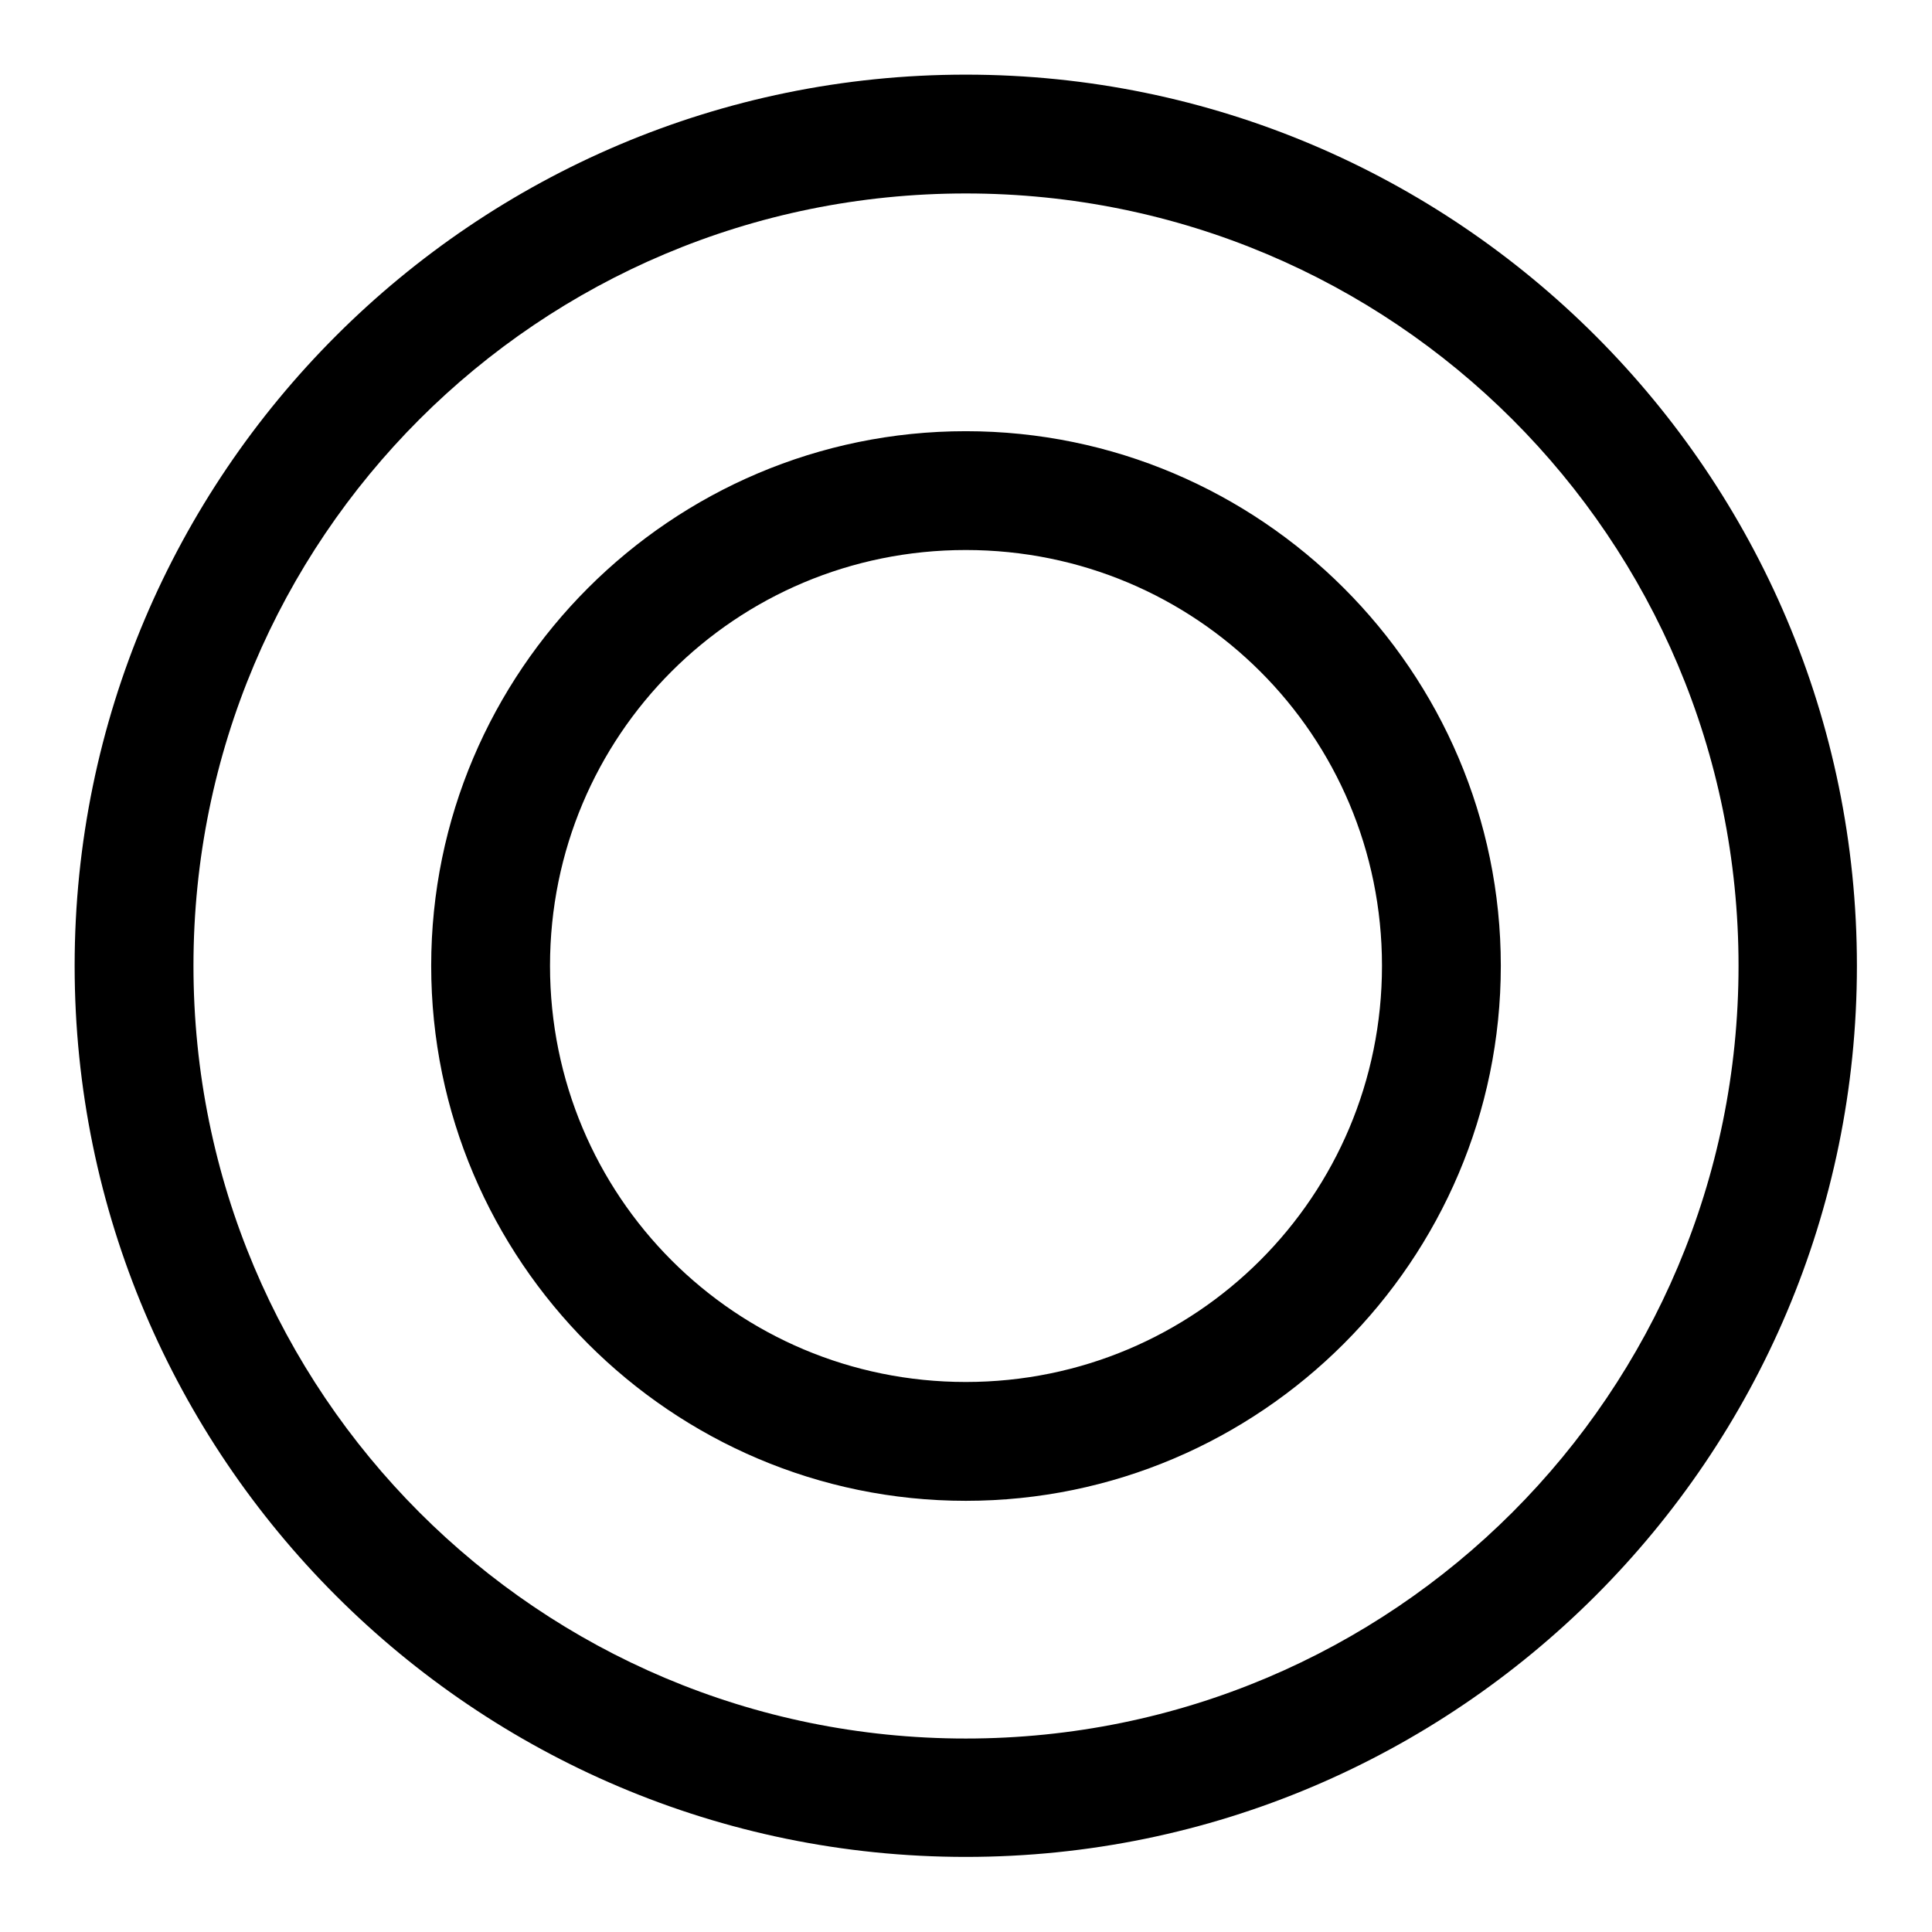 <?xml version="1.0" encoding="UTF-8"?>
<!-- Uploaded to: ICON Repo, www.svgrepo.com, Generator: ICON Repo Mixer Tools -->
<svg fill="#000000" width="800px" height="800px" version="1.1" viewBox="144 144 512 512" xmlns="http://www.w3.org/2000/svg">
 <path d="m399.94 163.78c-130.24 0-236.16 105.92-236.16 236.16s105.92 236.16 236.16 236.16 236.16-105.92 236.16-236.16-105.92-236.16-236.16-236.16zm0 31.488c113.23 0 204.79 91.441 204.79 204.67s-91.562 204.79-204.79 204.79-204.67-91.562-204.67-204.79 91.441-204.67 204.67-204.67zm0 63.004c-78.07 0-141.67 63.598-141.67 141.67 0 78.066 63.598 141.79 141.67 141.79 78.066 0 141.79-63.723 141.79-141.79 0-78.07-63.723-141.67-141.79-141.67zm0 31.488c61.055 0 110.3 49.121 110.3 110.18 0 61.055-49.246 110.3-110.3 110.3-61.059 0-110.18-49.246-110.18-110.3 0-61.059 49.121-110.18 110.18-110.18z" fill-rule="evenodd"/>
</svg>